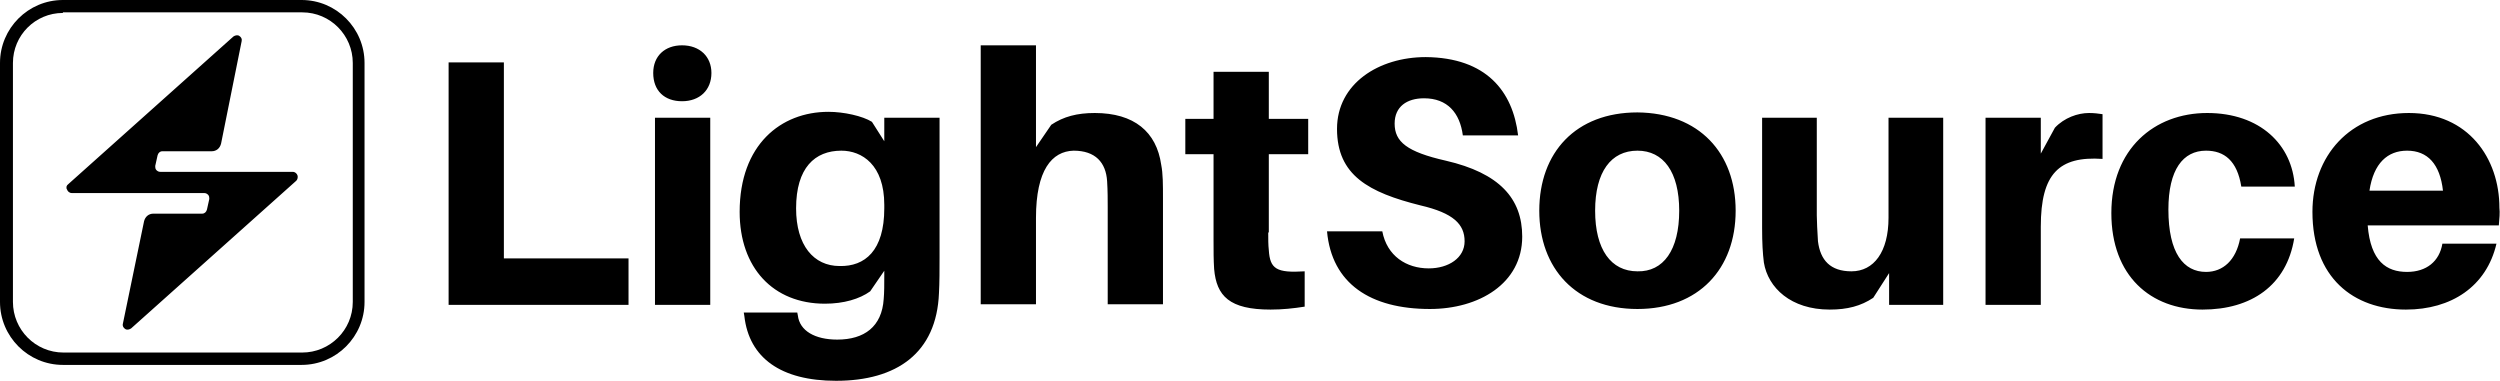 <?xml version="1.0" encoding="UTF-8"?>
<svg xmlns="http://www.w3.org/2000/svg" width="1359" height="207" viewBox="0 0 1359 207" fill="none">
  <g clip-path="url(#clip0_2034_7614)">
    <path d="M341.346 165.729H243.864V33.914H273.908V140.453H341.666V165.729H341.346ZM386.731 39.673C386.731 48.951 380.339 55.03 370.751 55.03C361.162 55.03 355.09 49.271 355.09 39.673C355.09 30.395 361.482 24.636 370.751 24.636C380.339 24.636 386.731 30.715 386.731 39.673ZM356.048 165.729V63.988H386.092V165.729H356.048ZM510.742 139.814C510.742 146.212 510.742 153.891 510.422 159.33C509.144 191.963 487.41 207.001 454.49 207.001C424.446 207.001 407.187 194.523 404.63 171.807L404.31 169.888H433.395L433.715 171.487C434.674 179.806 442.983 184.605 455.129 184.605C469.831 184.605 479.42 177.566 480.378 162.529C480.698 159.01 480.698 154.531 480.698 149.732V147.172L473.027 158.37C467.274 162.529 458.645 165.089 448.417 165.089C420.291 165.089 402.073 145.572 402.073 115.178C402.073 78.705 424.446 60.789 450.335 60.789C458.645 60.789 468.872 63.028 473.986 66.228L480.698 76.786V63.988H510.742V139.814ZM480.698 113.259V111.339C480.698 89.583 468.553 81.905 457.366 81.905C442.984 81.905 432.756 91.183 432.756 113.259C432.756 133.415 442.344 144.613 456.407 144.613C470.151 144.933 480.698 136.294 480.698 113.259ZM632.195 108.14V165.409H602.151V112.619C602.151 108.78 602.151 103.661 601.832 98.541C601.193 88.303 595.44 81.905 583.614 81.905C571.788 82.225 563.158 92.463 563.158 118.378V165.409H533.115V24.636H563.158V79.985L571.468 67.827C578.18 63.348 585.531 61.429 595.12 61.429C616.534 61.429 628.679 71.667 631.236 89.583C632.195 94.382 632.195 100.141 632.195 108.14ZM689.406 126.376C689.406 129.895 689.406 133.095 689.726 135.974C690.365 146.212 693.881 148.452 709.222 147.492V166.688C703.15 167.648 697.077 168.288 690.685 168.288C668.312 168.288 661.28 160.929 660.002 146.212C659.682 141.093 659.682 136.614 659.682 130.855V83.824H644.341V64.628H659.682V39.033H689.726V64.628H711.14V83.824H689.726V126.376H689.406ZM825.242 73.586H795.198C793.6 61.429 786.888 53.43 774.104 53.43C764.835 53.43 758.123 57.909 758.123 67.188C758.123 77.106 764.835 82.545 785.93 87.344C815.015 94.062 827.479 107.82 827.479 128.616C827.479 154.211 803.828 167.968 777.3 167.968C745.019 167.968 723.924 154.211 721.368 125.736H751.411C753.968 139.174 764.515 145.892 776.661 145.892C787.528 145.892 796.157 140.133 796.157 131.175C796.157 121.897 790.085 115.818 772.186 111.659C744.06 104.62 726.801 95.342 726.801 70.067C726.801 45.432 749.494 31.035 775.063 31.035C807.983 31.355 822.366 49.591 825.242 73.586ZM943.499 114.538C943.499 146.212 923.364 167.968 890.124 167.968C856.564 167.968 836.748 145.892 836.748 114.538C836.748 82.865 856.564 61.109 890.124 61.109C923.683 61.429 943.499 83.184 943.499 114.538ZM912.816 114.538C912.816 93.422 904.187 81.905 890.124 81.905C875.741 81.905 867.112 93.422 867.112 114.538C867.112 135.654 875.741 147.492 890.124 147.492C904.187 147.812 912.816 135.974 912.816 114.538ZM1056.64 165.729H1026.92V148.452L1018.29 161.889C1011.58 166.368 1004.23 168.288 994.638 168.288C973.543 168.288 961.078 156.45 958.841 142.693C958.202 137.574 957.882 132.135 957.882 123.817V63.988H987.606V117.098C987.606 120.297 987.926 125.736 988.245 131.175C989.524 141.413 994.957 147.492 1006.46 147.492C1018.61 147.492 1026.6 136.934 1026.6 118.378V63.988H1056.32V165.729H1056.64ZM1142.94 62.069V86.384C1119.29 84.784 1109.38 94.382 1109.38 123.177V165.729H1079.34V63.988H1109.38V83.504L1117.05 69.427C1122.16 63.988 1129.51 61.429 1135.59 61.429C1138.46 61.429 1140.7 61.749 1142.94 62.069ZM1247.45 101.421H1218.37C1216.13 87.344 1209.1 81.905 1199.19 81.905C1186.73 81.905 1178.74 92.143 1178.74 113.899C1178.74 137.574 1187.05 147.812 1199.19 147.812C1208.46 147.812 1215.49 141.413 1217.73 129.576H1247.13C1242.98 155.171 1223.8 168.288 1197.27 168.288C1169.15 168.288 1147.73 150.052 1147.73 115.818C1147.73 80.945 1171.06 61.429 1199.83 61.429C1228.6 61.429 1246.17 78.705 1247.45 101.421ZM1358.36 122.537H1287.08C1288.68 142.053 1297.31 147.812 1308.5 147.812C1319.05 147.812 1326.08 142.053 1327.68 132.455H1357.08C1351.65 155.81 1332.47 168.288 1307.86 168.288C1279.41 168.288 1257.04 151.011 1257.04 115.178C1257.04 84.784 1277.5 61.429 1309.46 61.429C1341.74 61.429 1358.68 86.064 1358.68 112.939C1359 115.498 1358.68 119.018 1358.36 122.537ZM1288.04 103.661H1328C1326.4 89.263 1319.69 81.905 1308.5 81.905C1297.95 81.905 1290.28 88.623 1288.04 103.661ZM161.723 95.342C161.403 94.382 160.444 93.422 159.166 93.422H87.253C86.294 93.422 85.655 93.103 85.016 92.463C84.376 91.823 84.376 90.863 84.376 90.223L85.655 84.464C85.974 83.184 86.933 82.225 88.212 82.225H115.059C117.616 82.225 119.534 80.625 120.173 78.065L131.36 22.396C131.679 21.116 131.04 20.157 130.081 19.517C129.122 18.877 127.844 19.197 126.885 19.837L37.073 100.141C36.114 100.781 35.795 102.061 36.434 103.021C36.754 103.98 37.713 104.94 38.991 104.94H110.904C111.863 104.94 112.502 105.26 113.142 105.9C113.781 106.54 113.781 107.5 113.781 108.14L112.502 113.899C112.183 115.178 111.224 116.138 109.945 116.138H83.417C80.861 116.138 78.943 117.738 78.304 120.297L66.797 175.967C66.478 177.246 67.117 178.206 68.076 178.846C69.035 179.486 70.313 179.166 71.272 178.526L161.084 98.222C161.723 97.582 162.043 96.302 161.723 95.342Z" fill="black"></path>
    <path d="M163.962 198.362H34.199C15.341 198.362 0 183.005 0 164.128V34.233C0 15.357 15.341 0 34.199 0H163.962C182.819 0 198.161 15.357 198.161 34.233V164.128C198.161 183.005 182.819 198.362 163.962 198.362ZM34.199 7.039C19.177 7.039 7.032 19.196 7.032 34.233V164.128C7.032 179.165 19.177 191.643 34.518 191.643H164.282C179.304 191.643 191.769 179.485 191.769 164.128V34.233C191.769 19.196 179.623 6.719 164.282 6.719H34.199V7.039Z" fill="black"></path>
  </g>
  <defs>
    <clipPath id="clip0_2034_7614">
      <rect width="1359" height="207" fill="white"></rect>
    </clipPath>
  </defs>
</svg>
